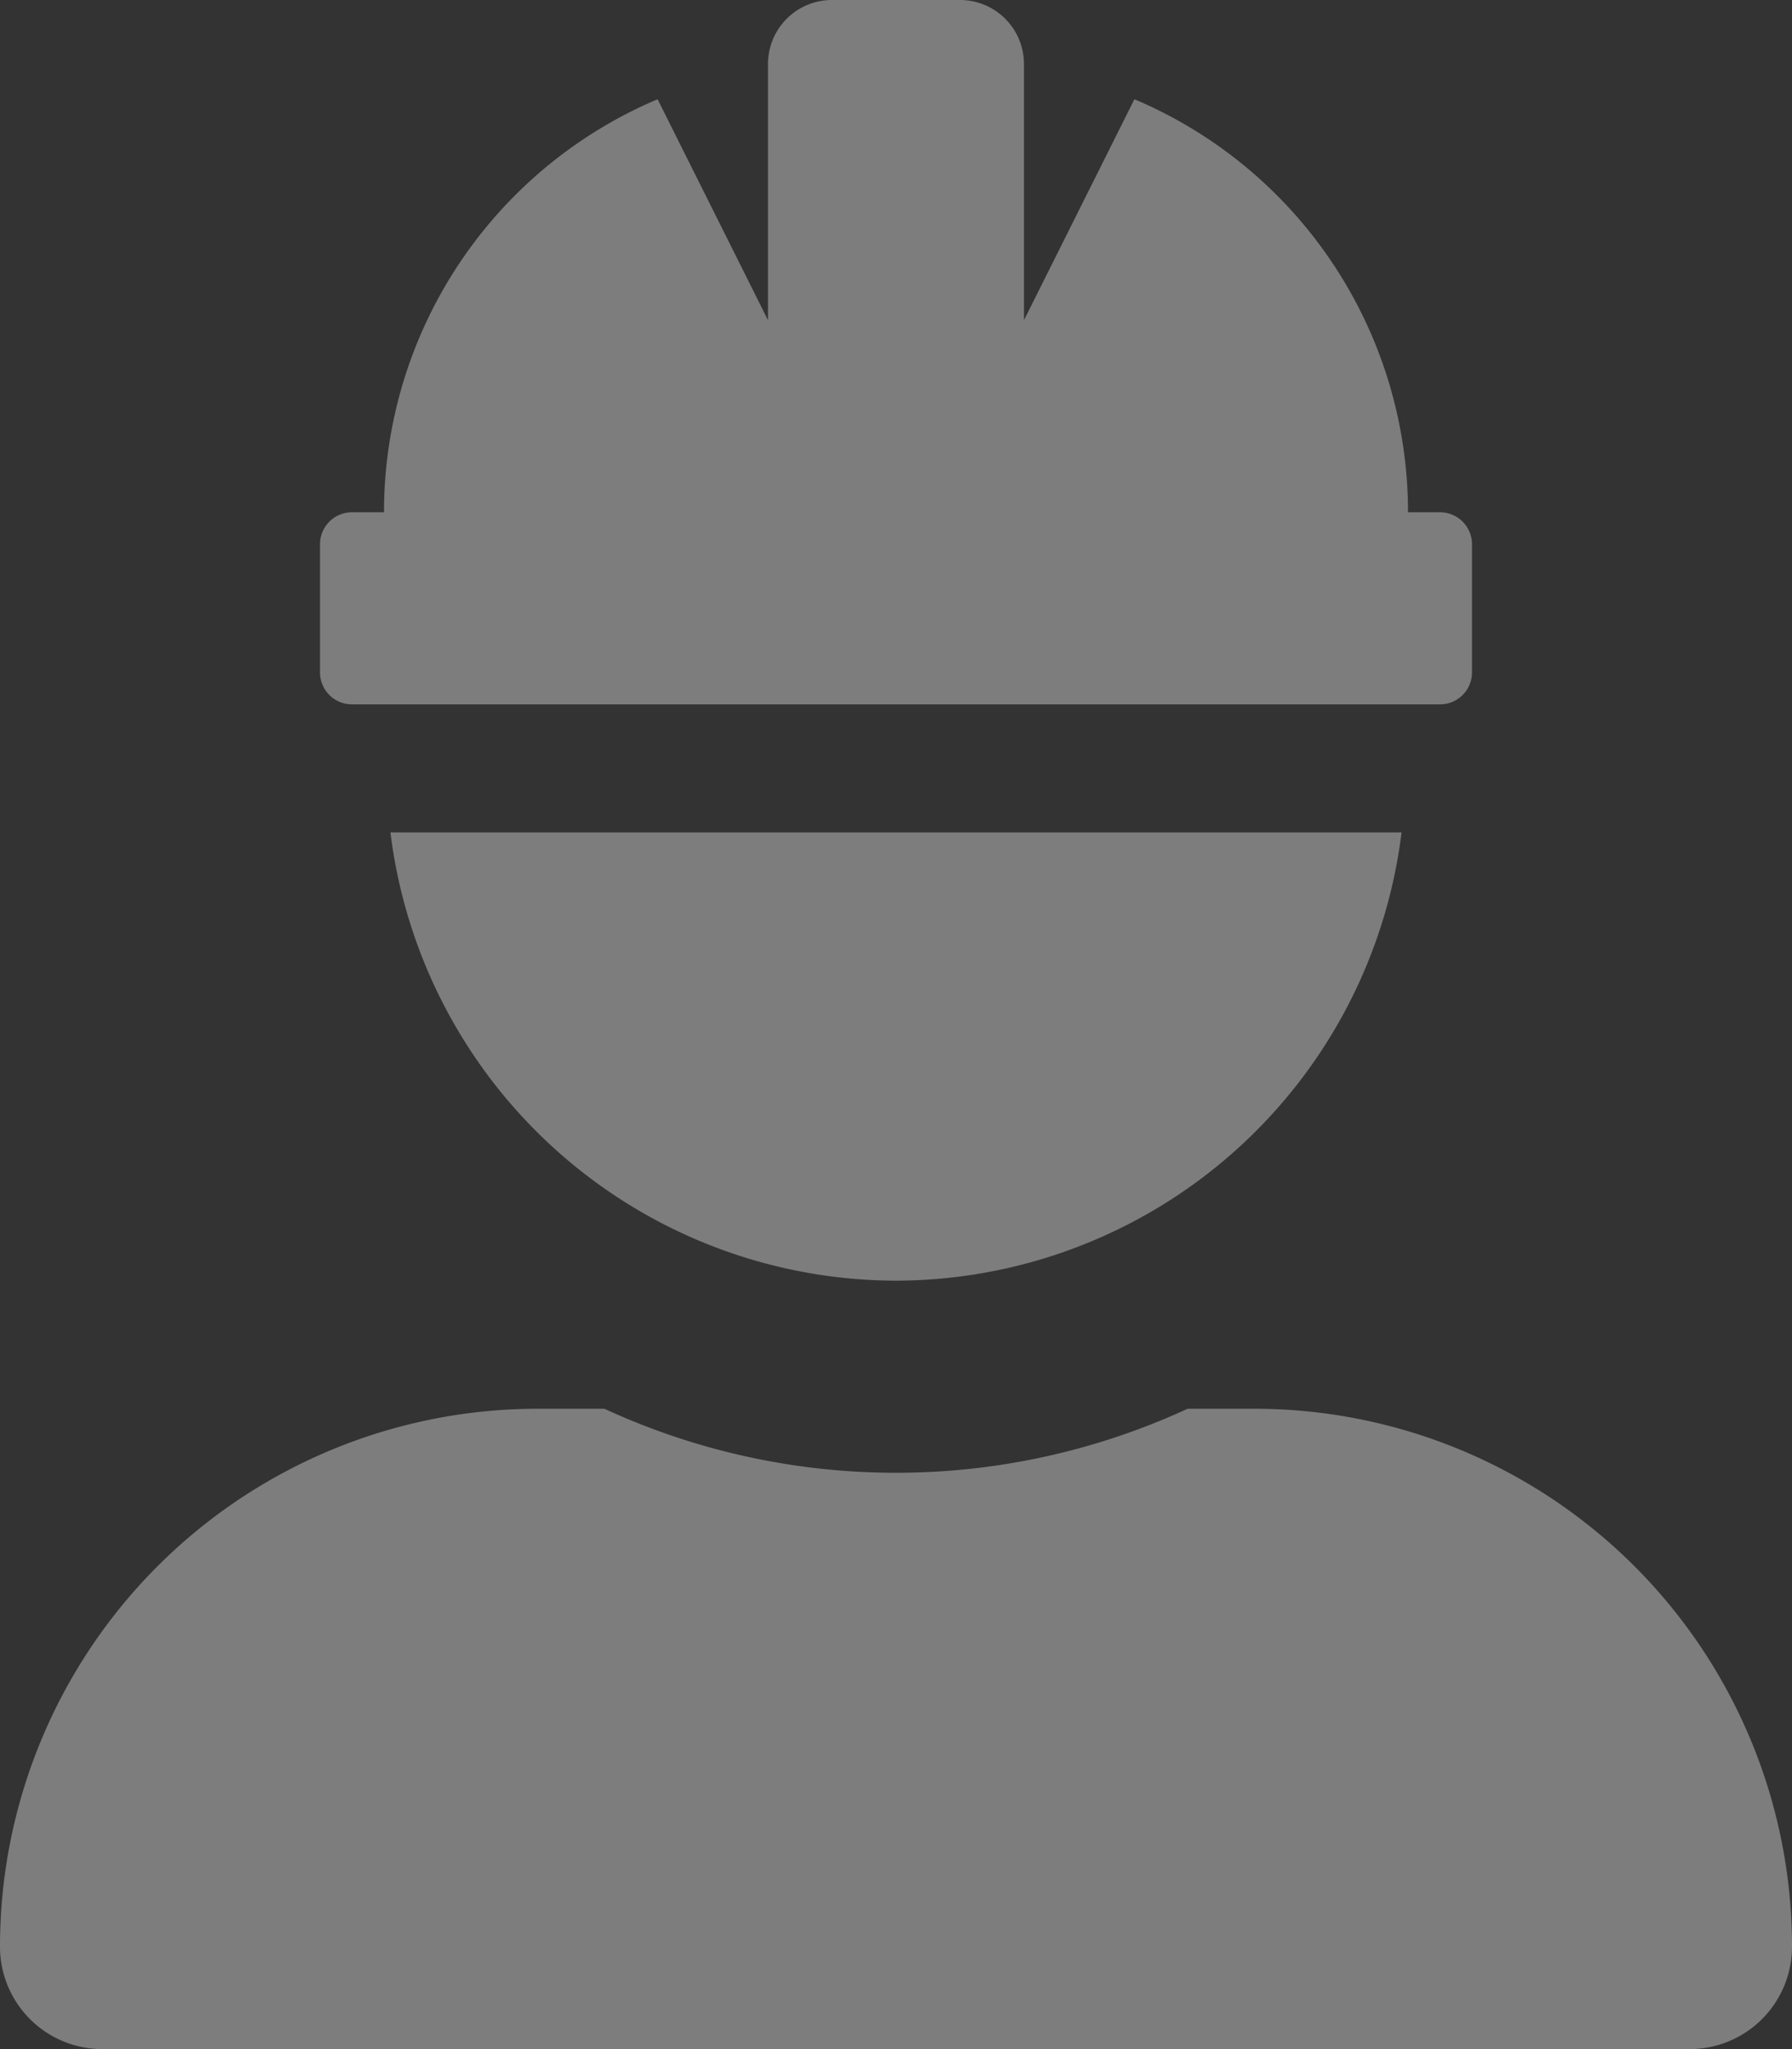 <svg xmlns="http://www.w3.org/2000/svg" width="205.105" height="234.406" viewBox="0 0 205.105 234.406">
  <rect x="0" y="0" width="205.105" height="234.406" fill="#333333" stroke="none"/>
  <path id="user-hard-hat-solid" d="M40.289,80.577H164.817a3.663,3.663,0,0,0,3.663-3.663V62.264a3.663,3.663,0,0,0-3.663-3.663h-3.663a51.276,51.276,0,0,0-31.315-47.248L117.2,36.626V7.325A7.325,7.325,0,0,0,109.878,0H95.228A7.325,7.325,0,0,0,87.9,7.325v29.3L75.266,11.354A51.276,51.276,0,0,0,43.951,58.6H40.289a3.663,3.663,0,0,0-3.663,3.663v14.65A3.663,3.663,0,0,0,40.289,80.577Zm103.285,80.577h-7.646a79.7,79.7,0,0,1-66.751,0H61.532A61.532,61.532,0,0,0,0,222.686a11.72,11.72,0,0,0,11.72,11.72H193.385a11.72,11.72,0,0,0,11.72-11.72,61.532,61.532,0,0,0-61.532-61.532ZM102.553,146.5a58.406,58.406,0,0,0,57.864-51.276H44.688A58.406,58.406,0,0,0,102.553,146.5Z" fill="#fff" opacity="0.364"/>
</svg>
